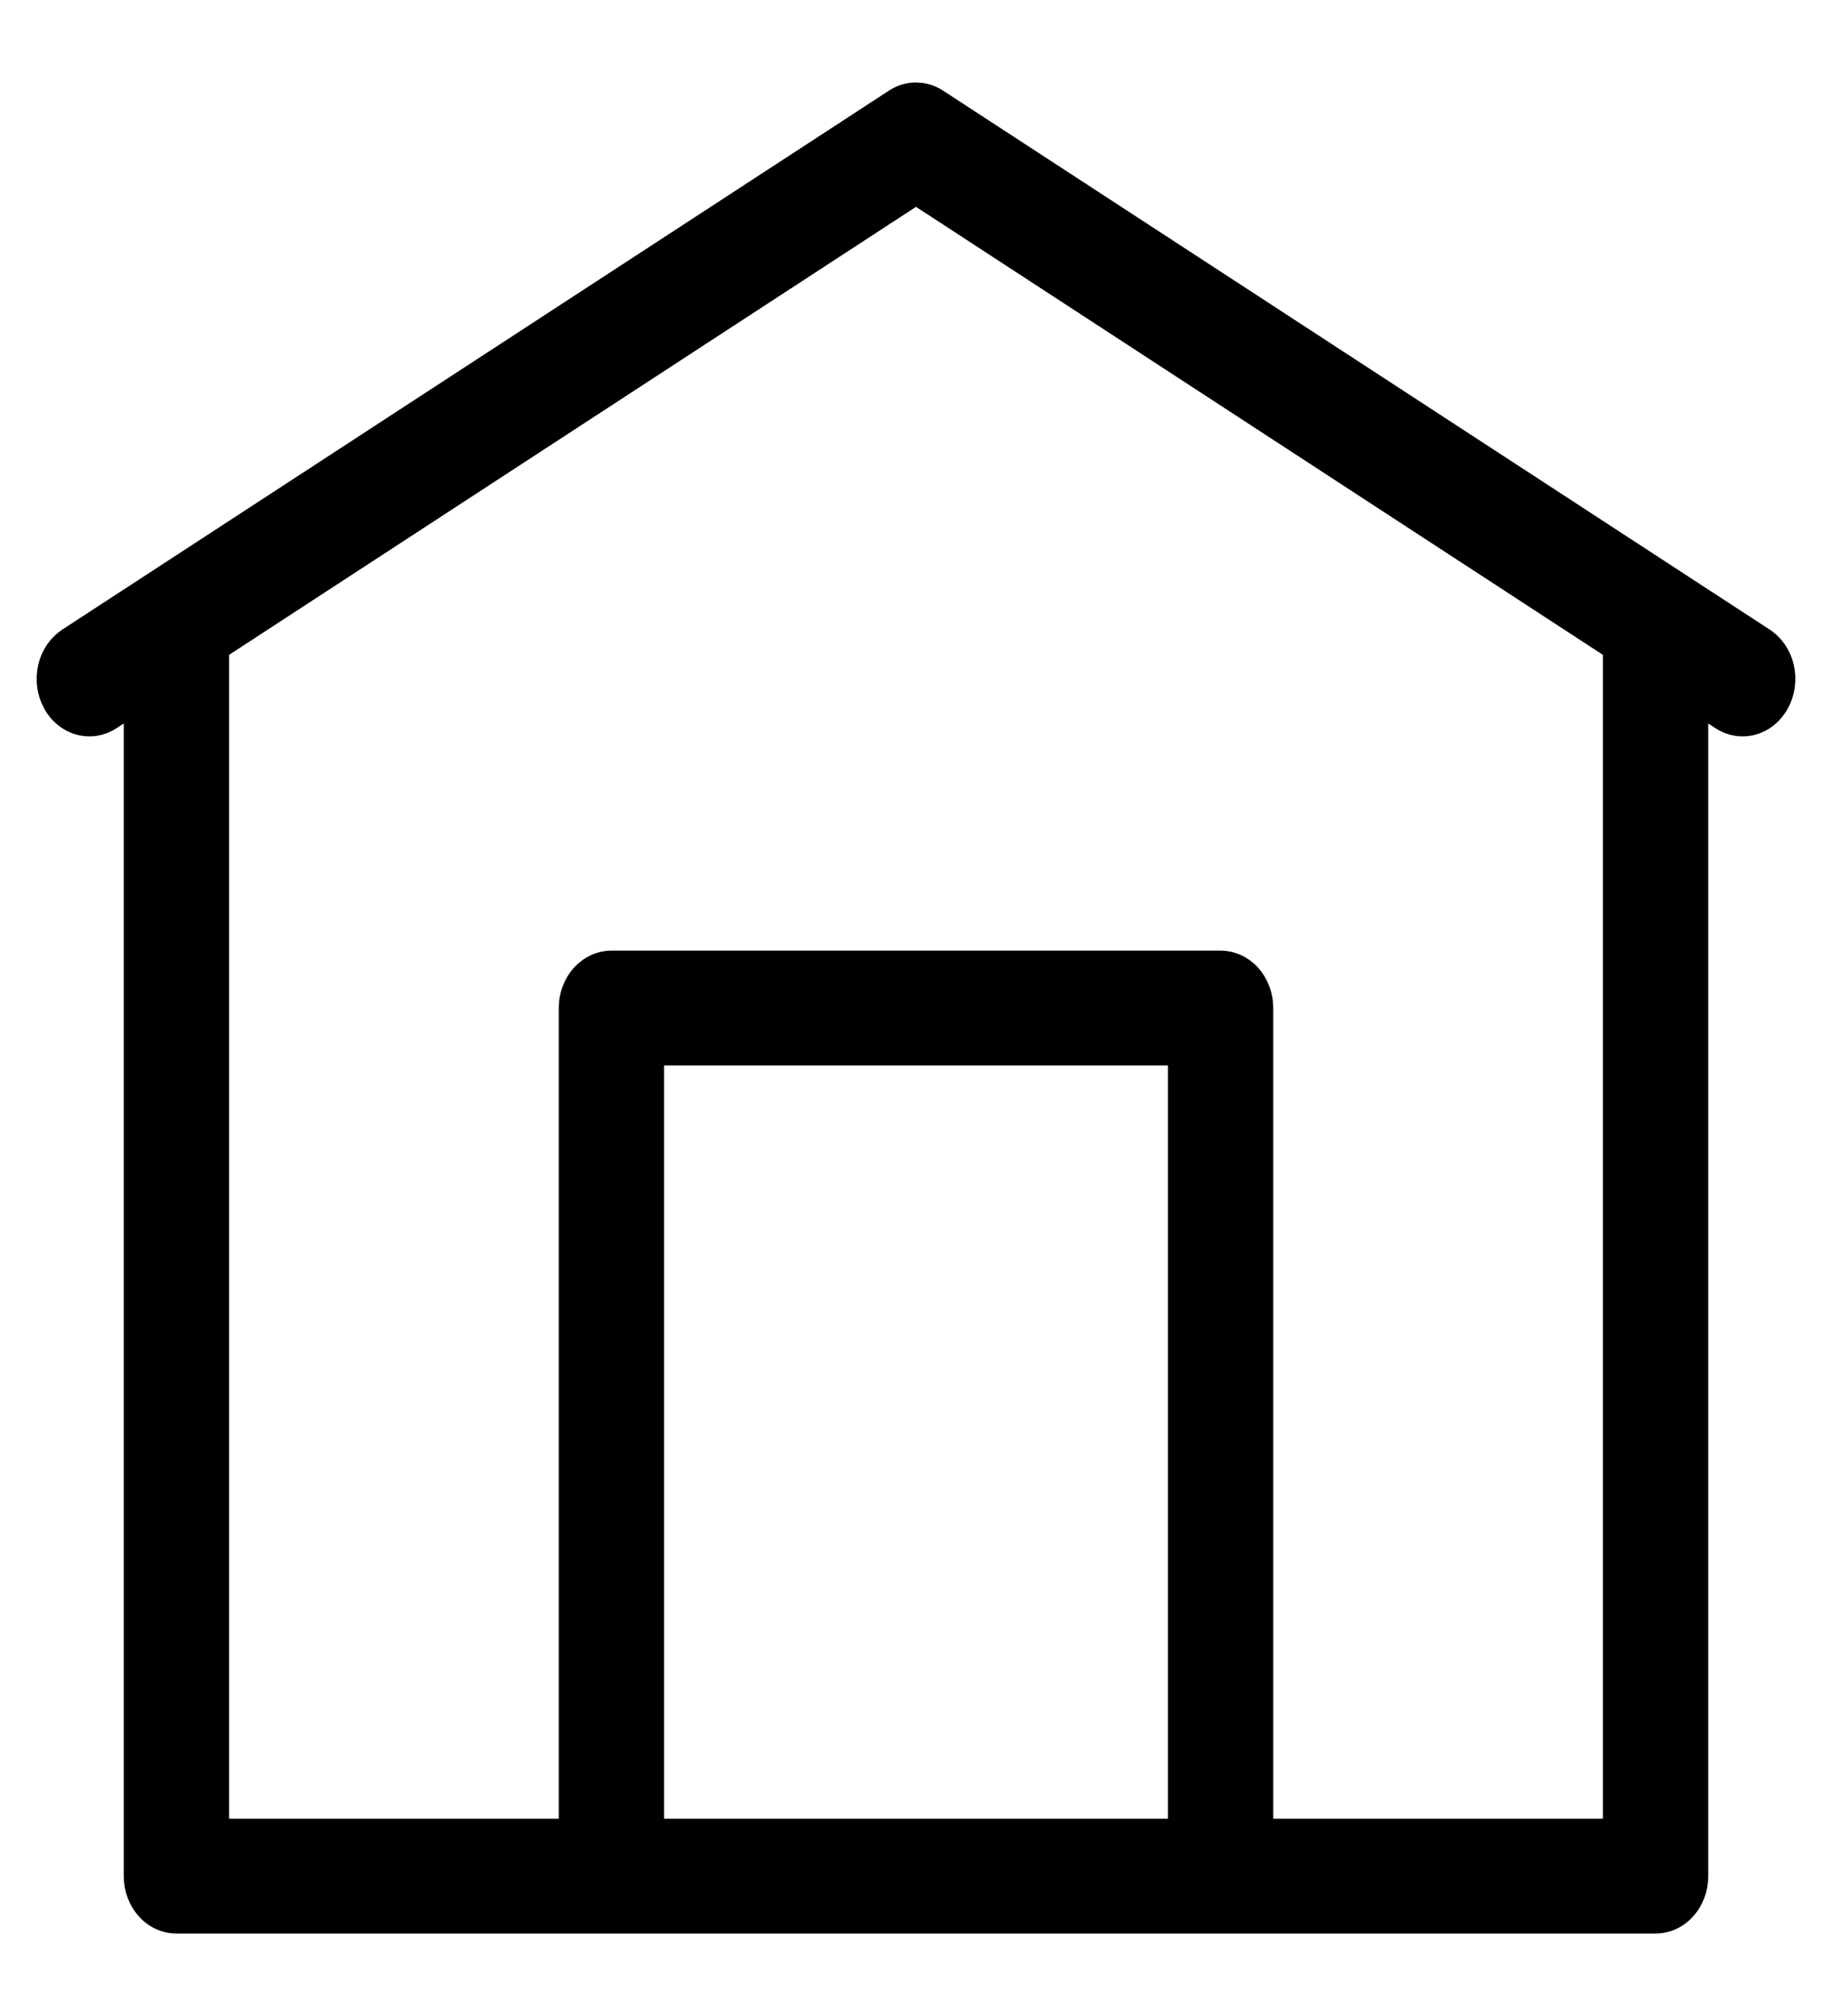 <svg width="20" height="22" viewBox="0 0 20 22" fill="none" xmlns="http://www.w3.org/2000/svg">
<path d="M9.967 1.001C9.893 1.007 9.822 1.031 9.759 1.073L0.735 6.954C0.681 6.99 0.634 7.036 0.596 7.091C0.558 7.147 0.531 7.209 0.515 7.276C0.5 7.343 0.496 7.413 0.505 7.482C0.513 7.55 0.534 7.616 0.566 7.676C0.597 7.736 0.639 7.788 0.689 7.83C0.739 7.871 0.796 7.902 0.856 7.919C0.917 7.936 0.98 7.94 1.042 7.931C1.104 7.921 1.163 7.898 1.217 7.863L1.451 7.711V20.474C1.451 20.613 1.501 20.747 1.59 20.846C1.679 20.945 1.8 21 1.926 21H18.074C18.2 21 18.321 20.945 18.41 20.846C18.499 20.747 18.549 20.613 18.549 20.474V7.711L18.783 7.863C18.892 7.934 19.022 7.954 19.144 7.919C19.266 7.884 19.37 7.797 19.434 7.676C19.498 7.556 19.516 7.412 19.485 7.276C19.453 7.141 19.374 7.025 19.265 6.954L10.241 1.073C10.172 1.028 10.095 1.003 10.015 1.001C9.999 1 9.983 1 9.967 1.001ZM10 2.138L17.599 7.092V19.947H13.8V11C13.8 10.861 13.75 10.727 13.661 10.628C13.572 10.53 13.451 10.474 13.325 10.474H6.675C6.549 10.474 6.429 10.53 6.339 10.628C6.25 10.727 6.2 10.861 6.2 11V19.947H2.401V7.092L10 2.138ZM7.15 11.527H12.85V19.947H7.15V11.527Z" fill="black" stroke="black" stroke-width="0.2"/>
</svg>
